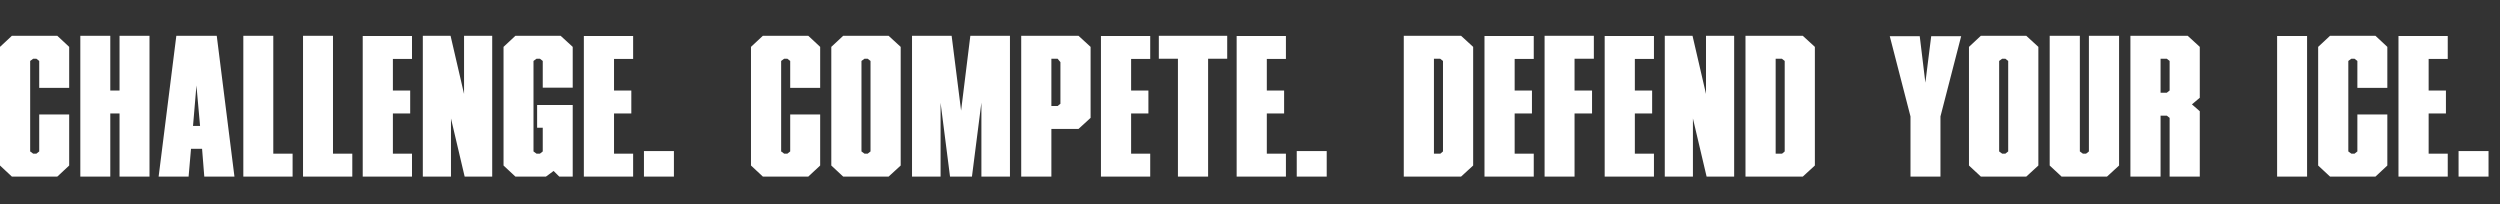 <svg width="538" height="44" viewBox="0 0 538 44" fill="none" xmlns="http://www.w3.org/2000/svg">
<rect x="0" y="0" width="538" height="44" fill="#333333" stroke="none"/>
<path d="M8.439 18.915V13.116L7.833 12.64H7.141L6.492 13.116V32.59L7.141 33.066H7.833L8.439 32.59V24.628H14.887V35.62L12.334 38H2.553L0 35.62V10.086L2.553 7.706H12.334L14.887 10.086V18.915H8.439ZM25.724 7.706H32.173V38H25.724V24.411H23.734V38H17.285V7.706H23.734V19.477H25.724V7.706ZM43.486 32.028H41.105L40.586 38H34.138L37.946 7.706H46.645L50.453 38H43.962L43.486 32.028ZM43.053 27.094L42.274 18.396L41.538 27.094H43.053ZM58.812 33.066H62.966V38H52.363V7.706H58.812V33.066ZM71.659 33.066H75.814V38H65.211V7.706H71.659V33.066ZM88.662 12.683H84.55V19.477H88.272V24.411H84.55V33.066H88.662V38H78.059V7.75H88.662V12.683ZM99.863 7.706H105.922V38H99.993L97.05 25.493V38H90.991V7.706H96.963L99.863 20.213V7.706ZM116.8 18.872V13.116L116.194 12.64H115.458L114.809 13.116V32.59L115.458 33.066H116.194L116.8 32.59V27.484H115.588V22.593H123.248V38H120.349L119.137 36.788L117.493 38H110.914L108.361 35.62V10.086L110.914 7.706H120.652L123.248 10.086V18.872H116.8ZM136.249 12.683H132.138V19.477H135.86V24.411H132.138V33.066H136.249V38H125.646V7.75H136.249V12.683ZM138.579 32.504H145.027V38H138.579V32.504ZM170.051 18.915V13.116L169.445 12.64H168.753L168.103 13.116V32.59L168.753 33.066H169.445L170.051 32.59V24.628H176.499V35.62L173.946 38H164.165L161.612 35.62V10.086L164.165 7.706H173.946L176.499 10.086V18.915H170.051ZM193.828 10.086V35.62L191.231 38H181.451L178.897 35.62V10.086L181.451 7.706H191.231L193.828 10.086ZM187.336 32.59V13.116L186.73 12.64H186.038L185.389 13.116V32.59L186.038 33.066H186.73L187.336 32.59ZM208.817 7.706H217.343V38H211.198V22.074L209.164 38H204.446L202.412 22.117V38H196.267V7.706H204.793L206.827 23.805L208.817 7.706ZM234.696 25.363L232.099 27.743H226.257V38H219.765V7.706H232.099L234.696 10.086V25.363ZM226.257 22.81H227.598L228.204 22.334V13.376L227.598 12.64H226.257V22.81ZM247.526 12.683H243.415V19.477H247.137V24.411H243.415V33.066H247.526V38H236.924V7.75H247.526V12.683ZM253.491 12.64H249.38V7.706H264.094V12.64H259.983V38H253.491V12.64ZM276.73 12.683H272.619V19.477H276.34V24.411H272.619V33.066H276.73V38H266.127V7.75H276.73V12.683ZM279.059 32.504H285.508V38H279.059V32.504ZM317.023 10.086V35.62L314.426 38H302.092V7.706H314.426L317.023 10.086ZM310.531 32.59V13.116L309.926 12.64H308.584V33.066H309.969L310.531 32.59ZM330.065 12.683H325.954V19.477H329.676V24.411H325.954V33.066H330.065V38H319.462V7.75H330.065V12.683ZM342.998 12.64H338.843V19.477H342.608V24.411H338.843V38H332.395V7.706H342.998V12.64ZM355.93 12.683H351.819V19.477H355.54V24.411H351.819V33.066H355.93V38H345.327V7.75H355.93V12.683ZM367.131 7.706H373.19V38H367.261L364.318 25.493V38H358.259V7.706H364.232L367.131 20.213V7.706ZM390.56 10.086V35.62L387.963 38H375.629V7.706H387.963L390.56 10.086ZM384.068 32.59V13.116L383.462 12.64H382.121V33.066H383.506L384.068 32.59ZM422.043 7.793L417.586 25.06V38H411.138V25.06L406.68 7.793H413.128L414.34 17.79L415.595 7.793H422.043ZM438.655 10.086V35.62L436.058 38H426.277L423.724 35.62V10.086L426.277 7.706H436.058L438.655 10.086ZM432.163 32.59V13.116L431.557 12.64H430.865L430.216 13.116V32.59L430.865 33.066H431.557L432.163 32.59ZM449.533 7.706H456.024V35.62L453.428 38H443.647L441.094 35.62V7.706H447.585V32.59L448.235 33.066H448.927L449.533 32.59V7.706ZM470.798 7.706L473.394 10.086V21.035L471.706 22.464L473.394 23.935V38H466.903V25.363L466.297 24.887H464.955V38H458.464V7.706H470.798ZM466.297 19.954L466.903 19.477V13.116L466.297 12.64H464.955V19.954H466.297ZM496.482 38H490.034V7.75H496.482V38ZM507.306 18.915V13.116L506.7 12.64H506.007L505.358 13.116V32.59L506.007 33.066H506.7L507.306 32.59V24.628H513.754V35.62L511.201 38H501.42L498.867 35.62V10.086L501.42 7.706H511.201L513.754 10.086V18.915H507.306ZM526.755 12.683H522.644V19.477H526.365V24.411H522.644V33.066H526.755V38H516.152V7.75H526.755V12.683ZM529.084 32.504H535.533V38H529.084V32.504Z" fill="white"/>
</svg>

